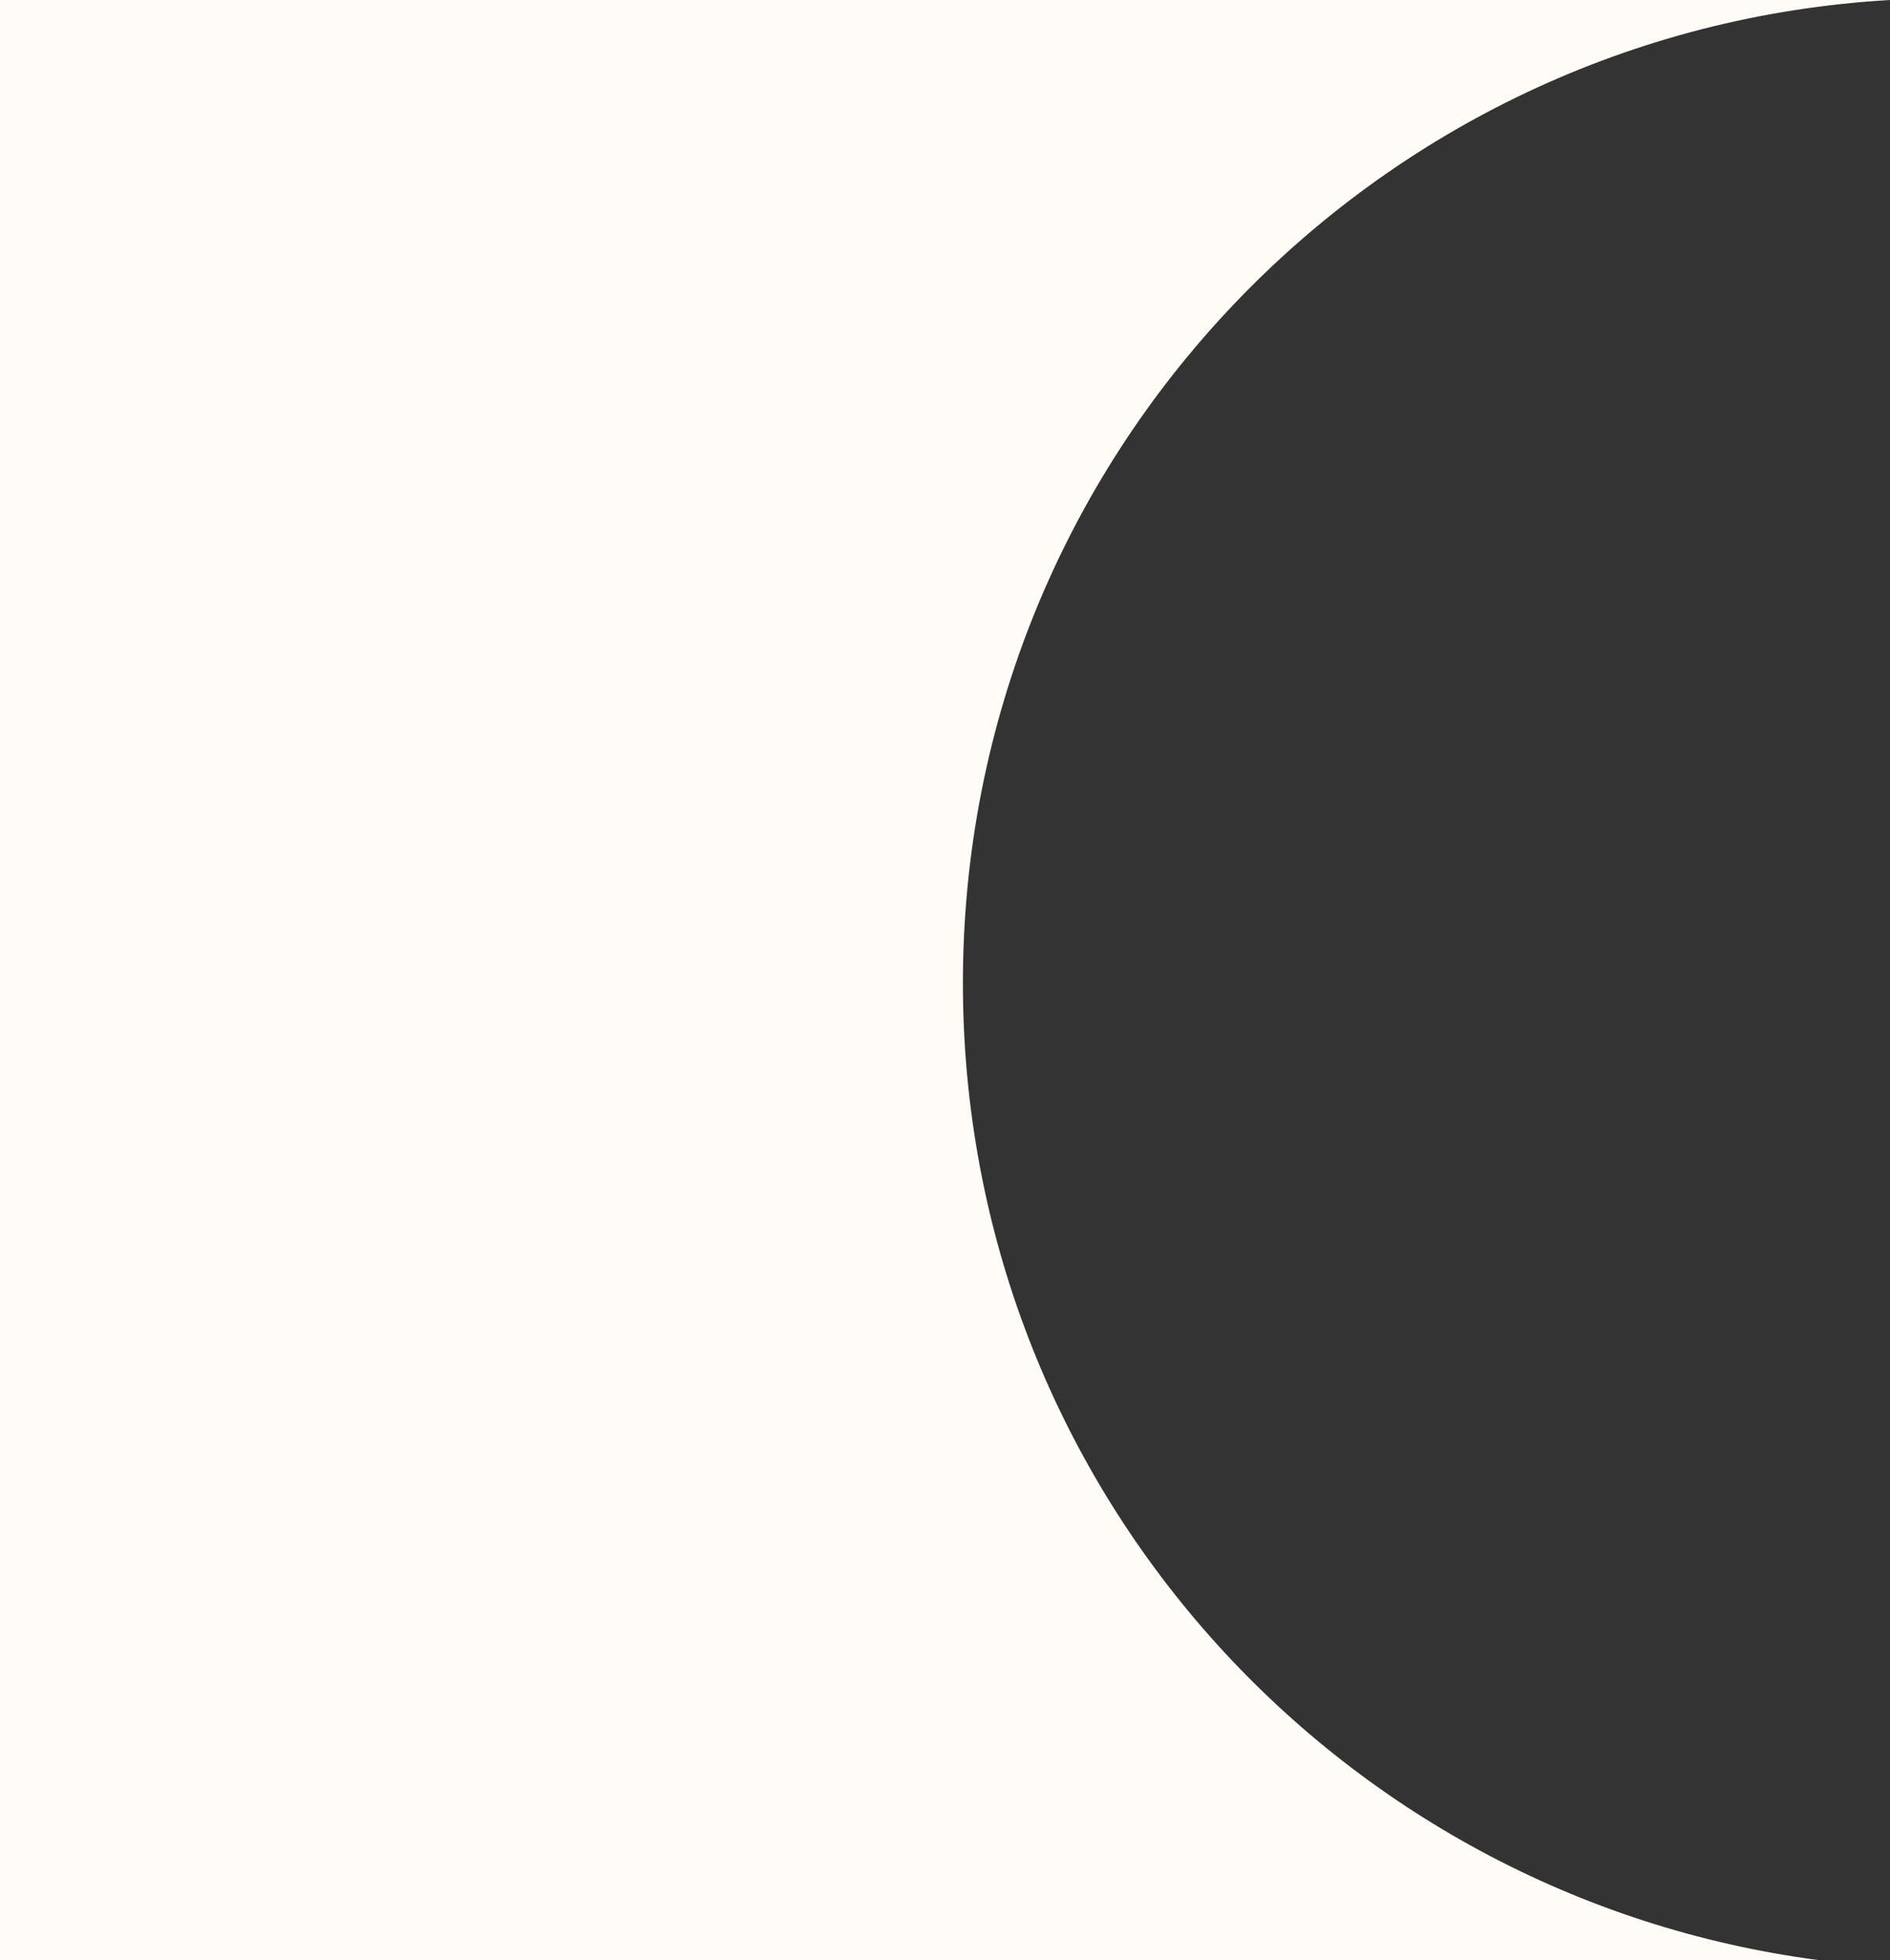 <?xml version="1.0" encoding="UTF-8"?> <!-- Generator: Adobe Illustrator 27.3.1, SVG Export Plug-In . SVG Version: 6.00 Build 0) --> <svg xmlns="http://www.w3.org/2000/svg" xmlns:xlink="http://www.w3.org/1999/xlink" id="Layer_1" x="0px" y="0px" viewBox="0 0 95 98.5" style="enable-background:new 0 0 95 98.5;" xml:space="preserve"><rect x="0" y="0" width="95" height="98.5" fill="#333333" stroke="none"/> <style type="text/css"> .st0{fill:#FFFBF7;} </style> <path class="st0" d="M48.4,49.4C48.4,23,69,1.5,95,0H0v98.5h91.4C67.1,95.3,48.4,74.6,48.4,49.4z"></path> </svg> 